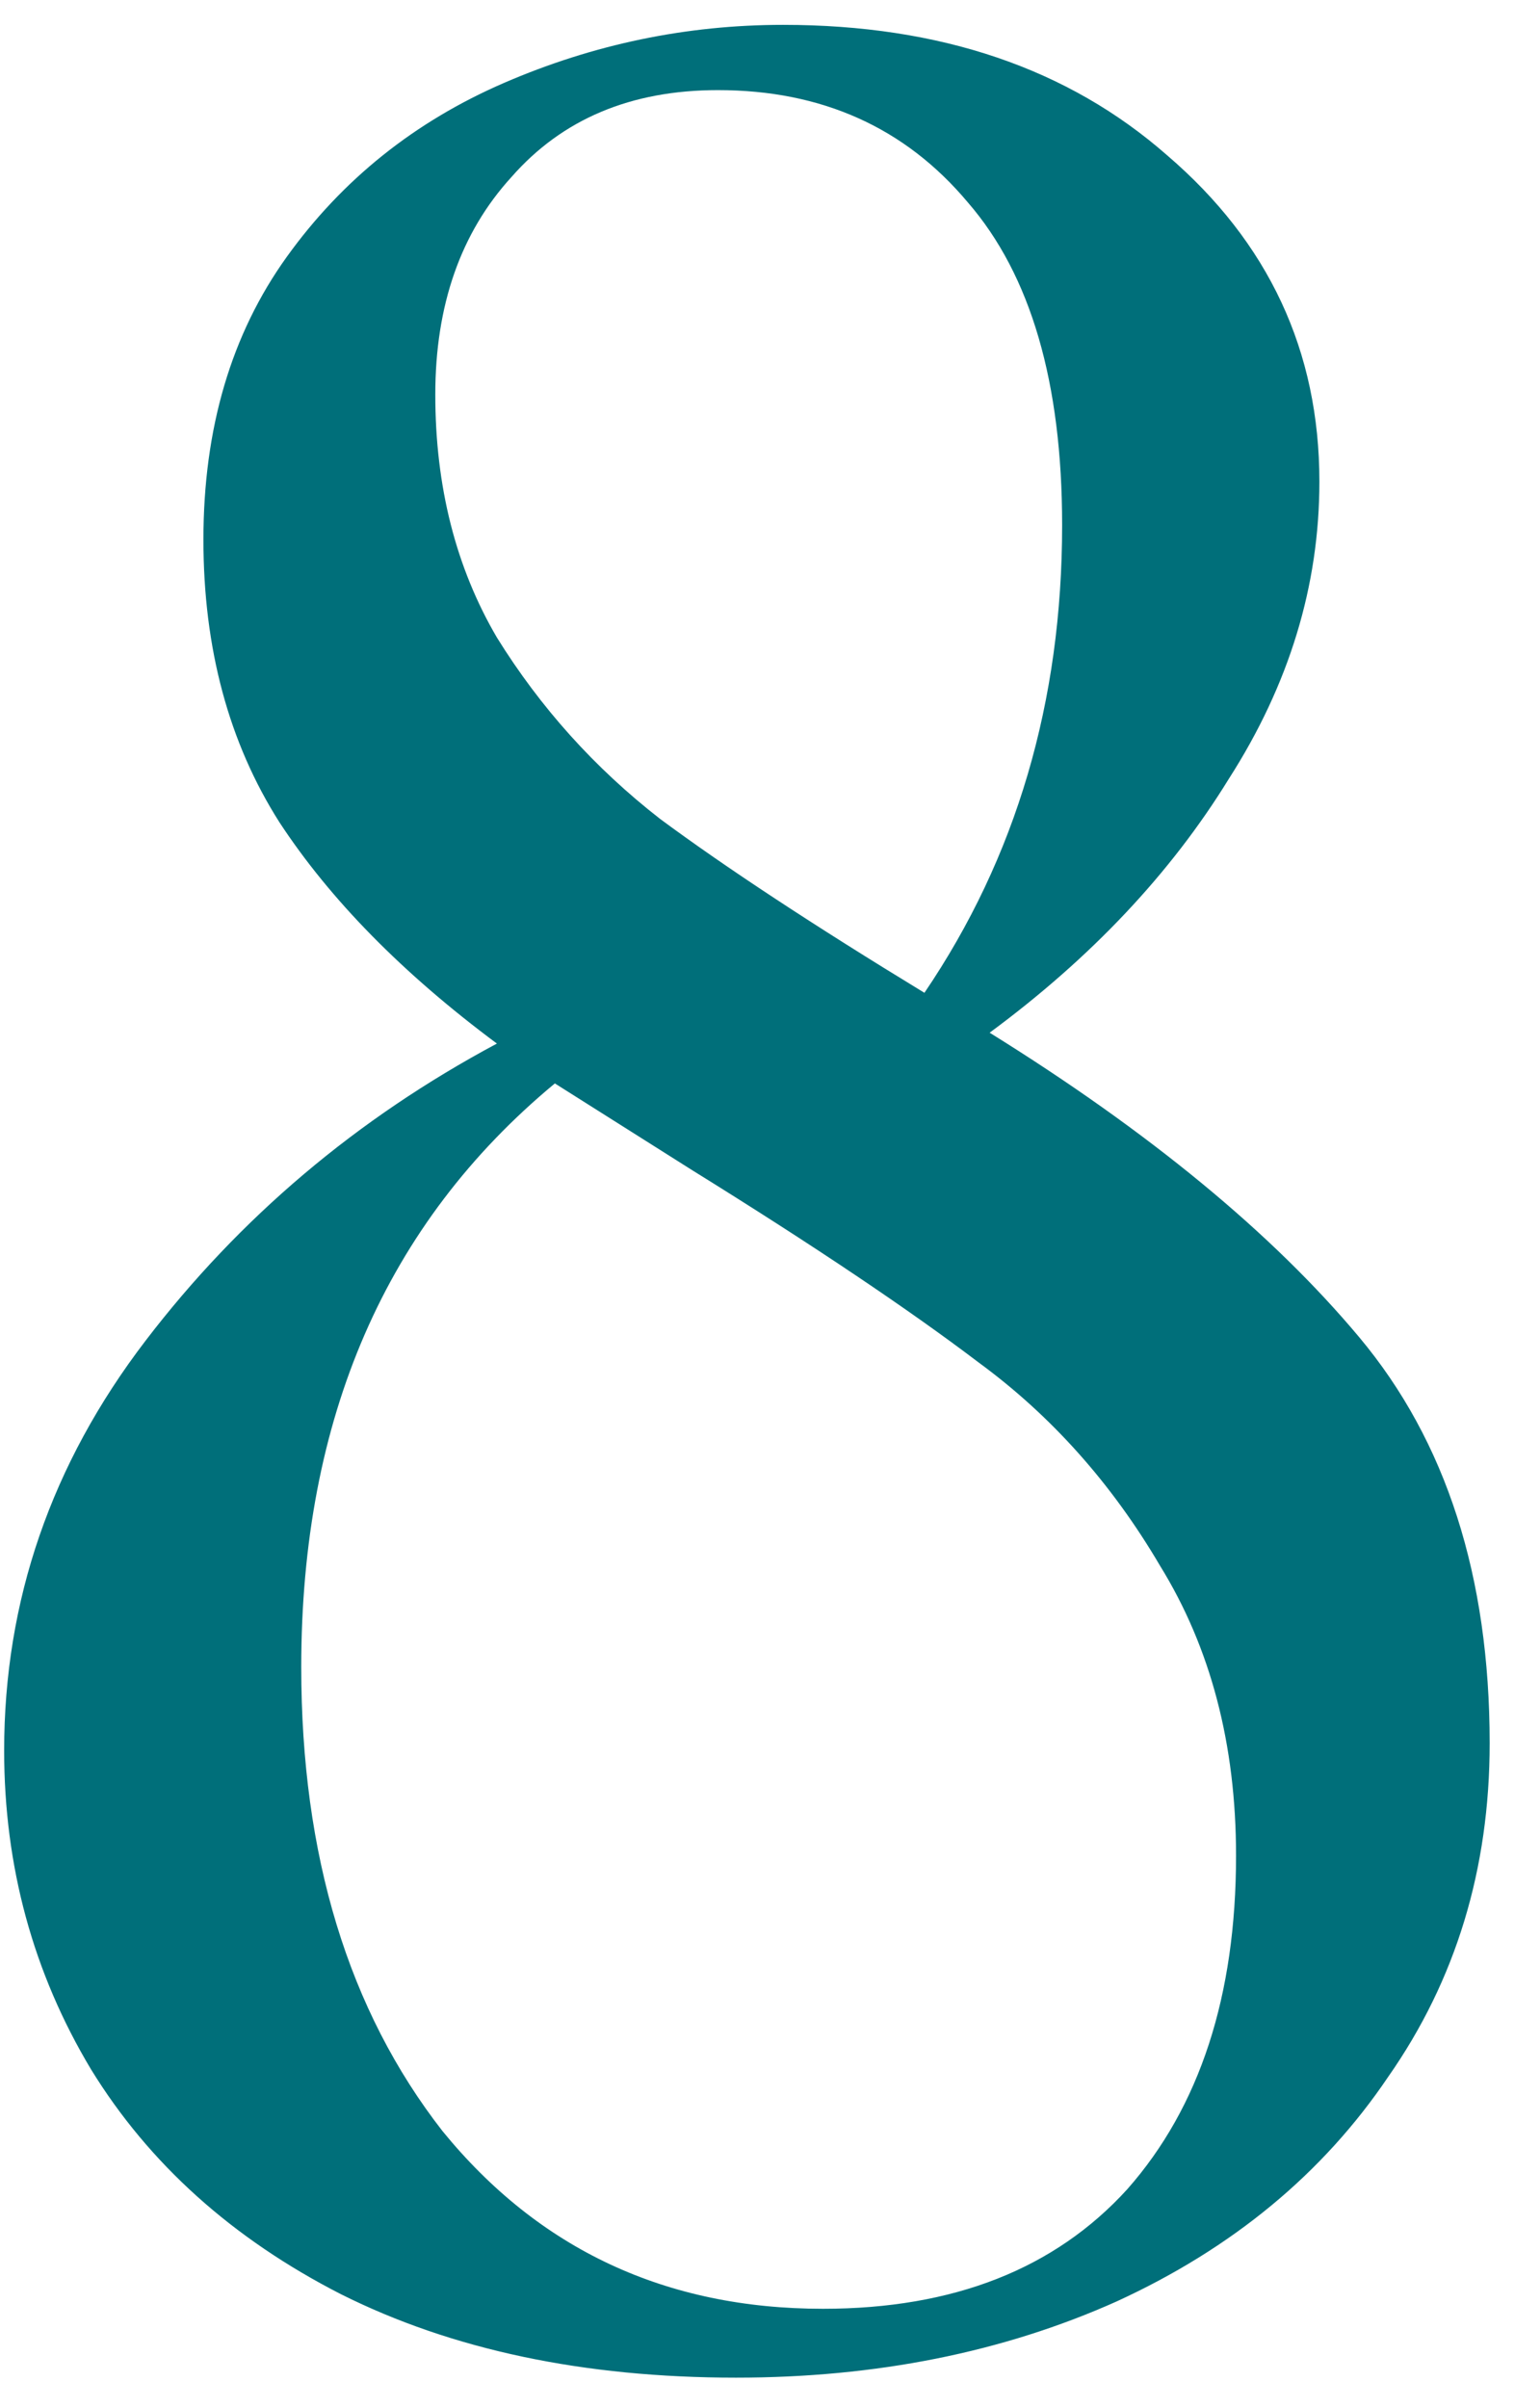<?xml version="1.0" encoding="UTF-8"?> <svg xmlns="http://www.w3.org/2000/svg" width="39" height="62" viewBox="0 0 39 62" fill="none"> <path d="M25.493 26.587C29.6 29.138 32.773 31.751 35.013 34.427C37.253 37.102 38.373 40.587 38.373 44.88C38.373 48.116 37.502 50.978 35.76 53.467C34.08 55.956 31.747 57.884 28.76 59.253C25.836 60.56 22.569 61.213 18.96 61.213C15.04 61.213 11.649 60.498 8.787 59.067C5.987 57.636 3.84 55.707 2.347 53.28C0.853 50.791 0.107 48.053 0.107 45.067C0.107 41.209 1.32 37.693 3.747 34.52C6.173 31.347 9.191 28.796 12.8 26.867C10.373 25.062 8.507 23.164 7.2 21.173C5.893 19.12 5.24 16.693 5.24 13.893C5.24 11.031 5.956 8.604 7.387 6.613C8.818 4.622 10.684 3.129 12.987 2.133C15.289 1.138 17.684 0.64 20.173 0.64C24.218 0.64 27.516 1.76 30.067 4C32.68 6.24 33.987 9.04 33.987 12.4C33.987 15.076 33.209 17.627 31.653 20.053C30.16 22.48 28.107 24.658 25.493 26.587ZM18.493 2.32C16.253 2.32 14.48 3.067 13.173 4.56C11.867 5.991 11.213 7.858 11.213 10.16C11.213 12.524 11.742 14.609 12.8 16.413C13.92 18.218 15.32 19.773 17 21.08C18.68 22.324 20.951 23.818 23.813 25.56C26.178 22.076 27.36 18.062 27.36 13.52C27.36 9.849 26.551 7.08 24.933 5.213C23.316 3.284 21.169 2.32 18.493 2.32ZM21.2 59.44C24.56 59.44 27.173 58.413 29.04 56.36C30.907 54.244 31.84 51.382 31.84 47.773C31.84 44.911 31.187 42.422 29.88 40.307C28.636 38.191 27.08 36.449 25.213 35.08C23.409 33.711 20.951 32.062 17.84 30.133L14.293 27.893C9.938 31.502 7.76 36.511 7.76 42.92C7.76 47.773 8.973 51.756 11.4 54.867C13.889 57.916 17.156 59.44 21.2 59.44Z" fill="#006F7A"></path> </svg> 